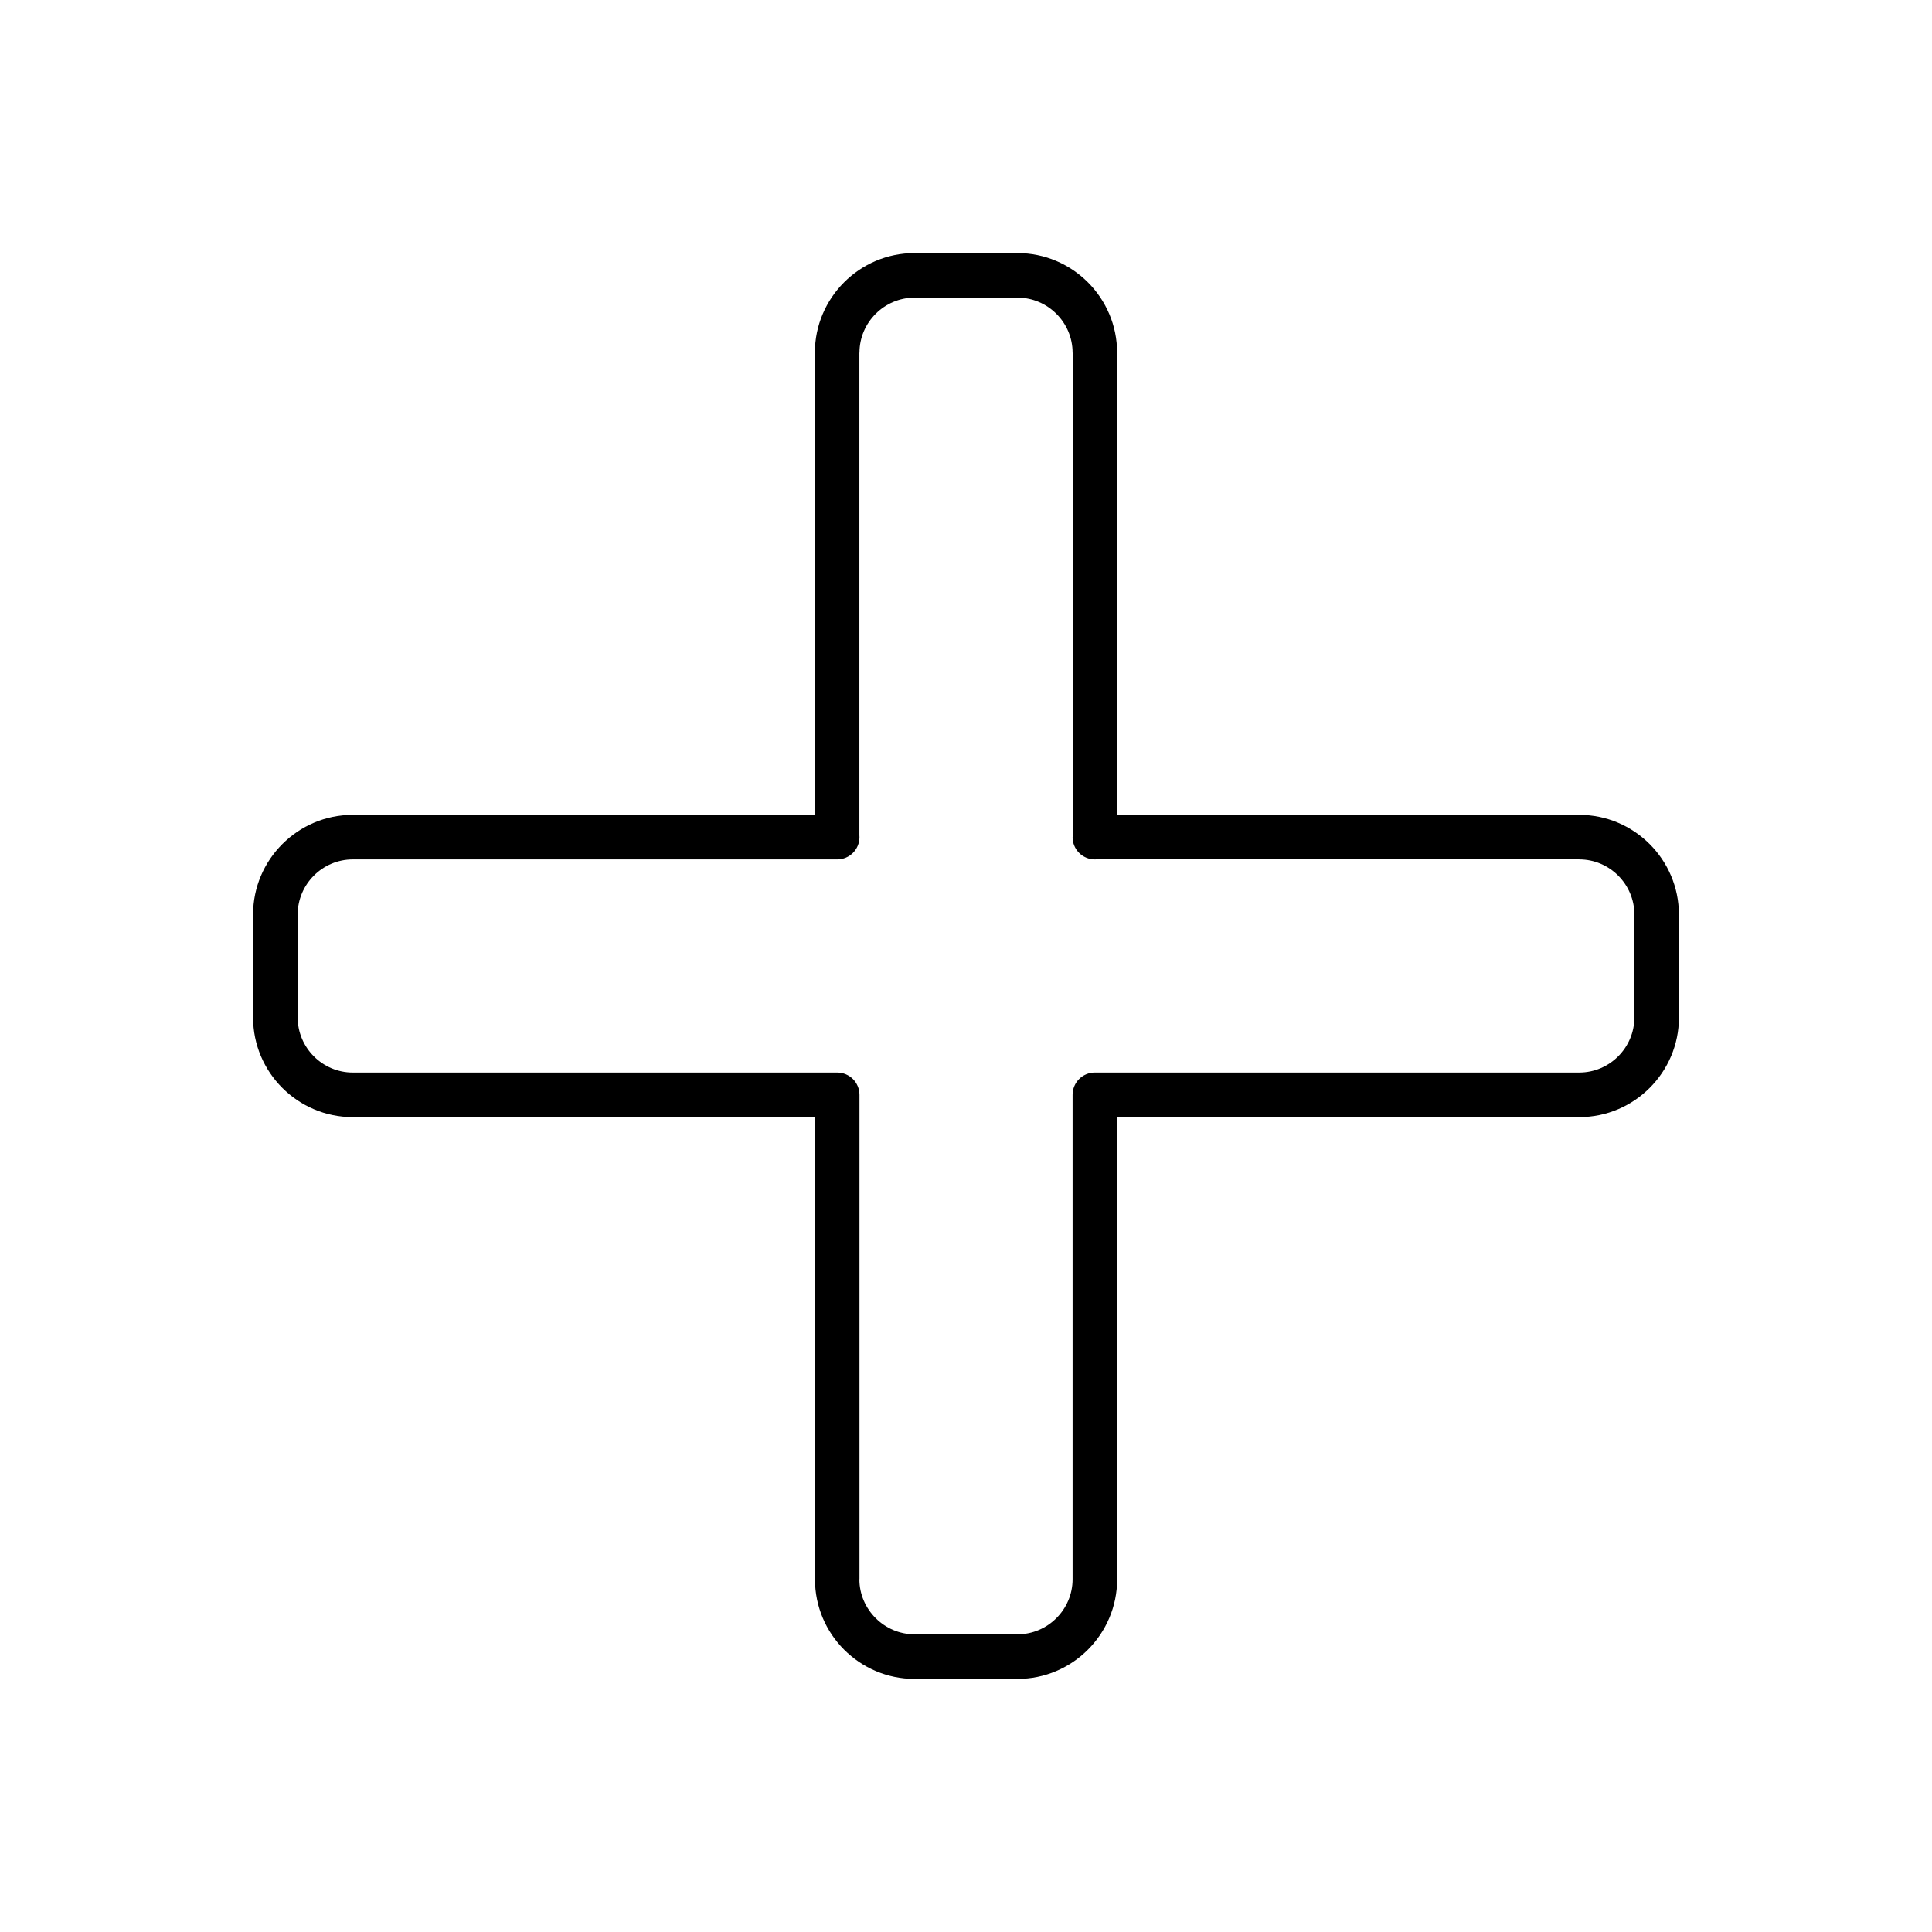<?xml version="1.0" encoding="UTF-8"?>
<!-- Uploaded to: SVG Repo, www.svgrepo.com, Generator: SVG Repo Mixer Tools -->
<svg fill="#000000" width="800px" height="800px" version="1.1" viewBox="144 144 512 512" xmlns="http://www.w3.org/2000/svg">
 <path d="m588.91 386.34v27.316h0.023c0 7.266-2.969 13.863-7.746 18.645-4.781 4.781-11.379 7.746-18.645 7.746h-122.49v122.49c0 7.262-2.969 13.863-7.746 18.645-4.781 4.781-11.379 7.746-18.645 7.746h-27.316c-7.266 0-13.863-2.969-18.645-7.746-4.766-4.766-7.723-11.363-7.727-18.645h-0.023v-122.49h-122.49c-7.266 0-13.863-2.969-18.645-7.746-4.781-4.781-7.746-11.379-7.746-18.645v-27.316c0-7.266 2.969-13.863 7.746-18.645 4.781-4.781 11.379-7.746 18.645-7.746h122.51v-122.49h-0.023c0-7.266 2.969-13.863 7.746-18.645 4.781-4.781 11.379-7.746 18.645-7.746h27.316c7.266 0 13.863 2.969 18.645 7.746 4.781 4.781 7.746 11.379 7.746 18.645h-0.023v122.51h122.51v-0.023c7.262 0 13.863 2.969 18.645 7.746 4.781 4.781 7.746 11.379 7.746 18.645h-0.023zm-11.762 27.316v-27.316h-0.023c0-4.004-1.645-7.648-4.289-10.297-2.644-2.644-6.293-4.289-10.297-4.289v-0.023h-127.87c-0.172 0.016-0.344 0.023-0.52 0.023-3.262 0-5.902-2.644-5.902-5.902h0.023v-128.39h-0.023c0-4.004-1.645-7.648-4.289-10.293s-6.289-4.289-10.293-4.289h-27.316c-4.004 0-7.648 1.645-10.293 4.289s-4.289 6.289-4.289 10.293h-0.023v127.87c0.016 0.172 0.023 0.344 0.023 0.52 0 3.262-2.644 5.902-5.902 5.902h-128.39c-4.004 0-7.648 1.645-10.297 4.289-2.644 2.644-4.289 6.289-4.289 10.293v27.316c0 4.004 1.645 7.648 4.289 10.293 2.644 2.644 6.293 4.289 10.297 4.289h128.39c3.262 0 5.902 2.644 5.902 5.902v128.39h-0.023c0 3.988 1.652 7.637 4.312 10.293 2.644 2.644 6.289 4.289 10.293 4.289h27.316c4.004 0 7.648-1.645 10.293-4.289 2.644-2.644 4.289-6.293 4.289-10.297v-128.39c0-3.262 2.644-5.902 5.902-5.902h128.39c4.004 0 7.648-1.645 10.293-4.289 2.644-2.644 4.289-6.289 4.289-10.293h0.023z"/>
</svg>